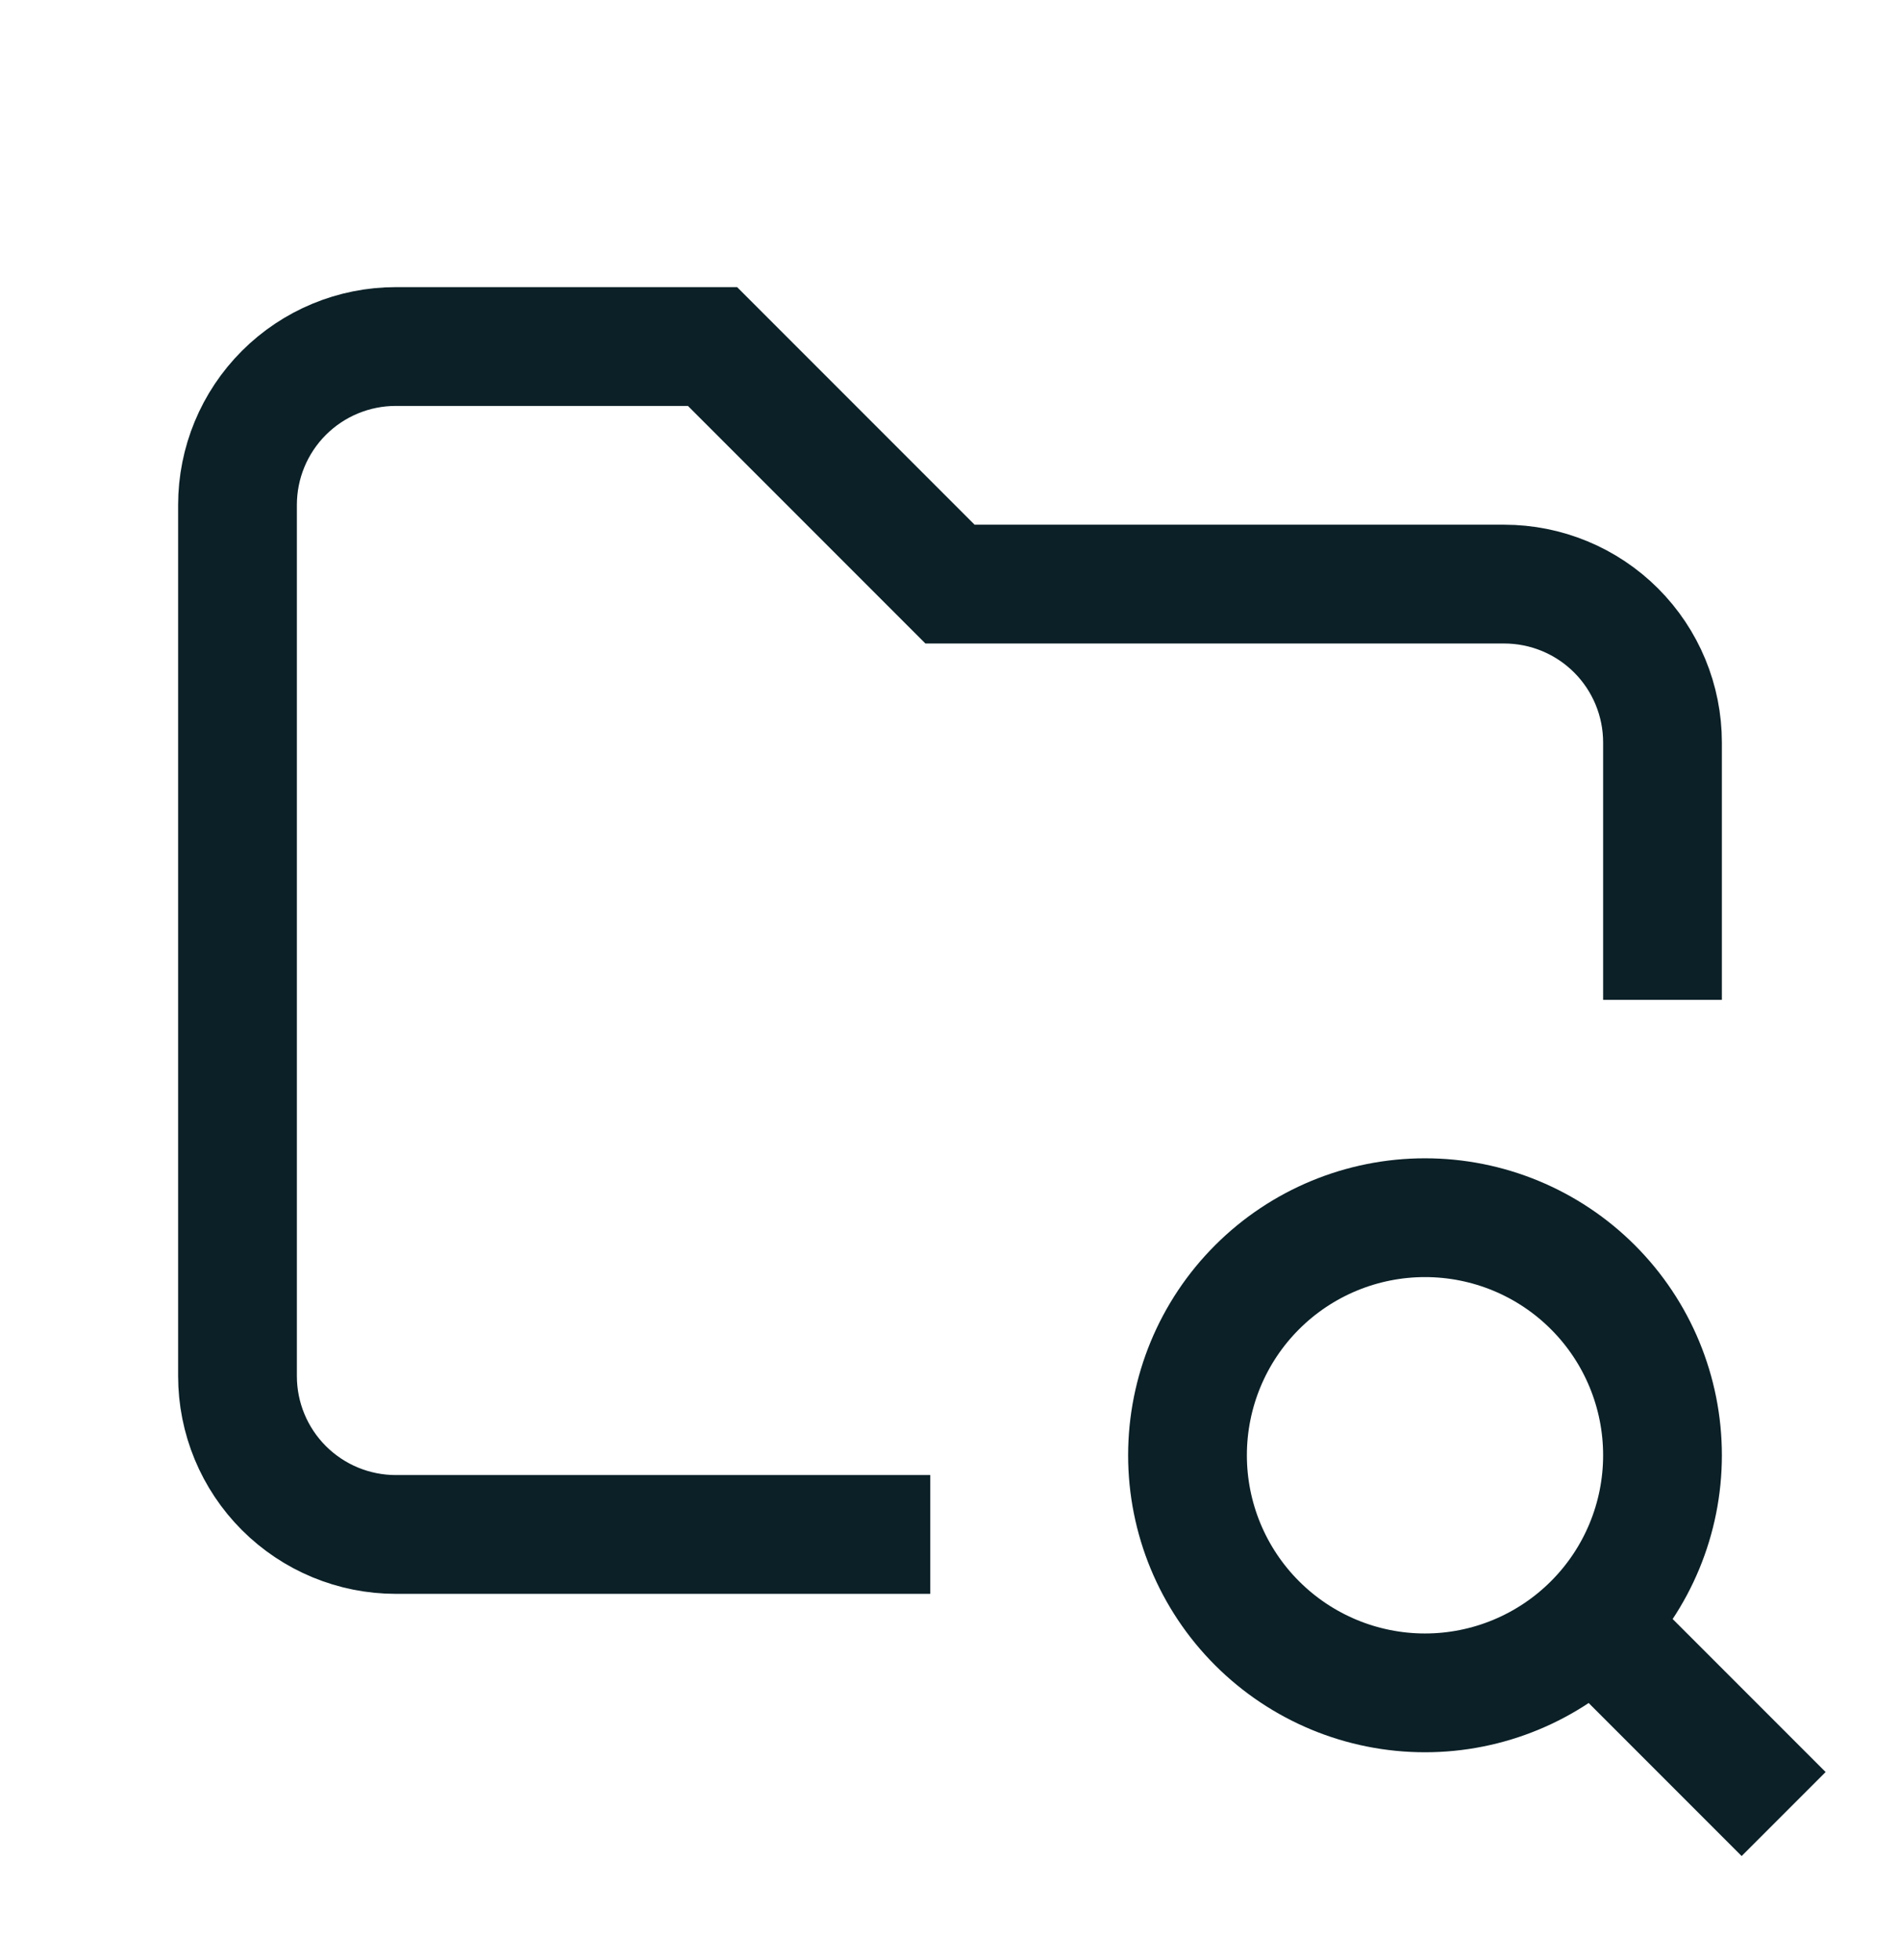 <svg width="32" height="33" viewBox="0 0 32 33" fill="none" xmlns="http://www.w3.org/2000/svg">
<g id="Folder">
<path id="Vector" d="M14.667 25.834H6.667C5.959 25.834 5.281 25.553 4.781 25.053C4.281 24.553 4 23.875 4 23.167V8.501C4 7.793 4.281 7.115 4.781 6.615C5.281 6.115 5.959 5.834 6.667 5.834H12L16 9.834H25.333C26.041 9.834 26.719 10.115 27.219 10.615C27.719 11.115 28 11.793 28 12.501V15.834M26.933 27.434L29.333 29.834M20 24.501C20 25.561 20.421 26.579 21.172 27.329C21.922 28.079 22.939 28.501 24 28.501C25.061 28.501 26.078 28.079 26.828 27.329C27.579 26.579 28 25.561 28 24.501C28 23.44 27.579 22.422 26.828 21.672C26.078 20.922 25.061 20.501 24 20.501C22.939 20.501 21.922 20.922 21.172 21.672C20.421 22.422 20 23.44 20 24.501Z" stroke="#0B2027" stroke-width="2" stroke-linecap="square"/>
</g>
</svg>
